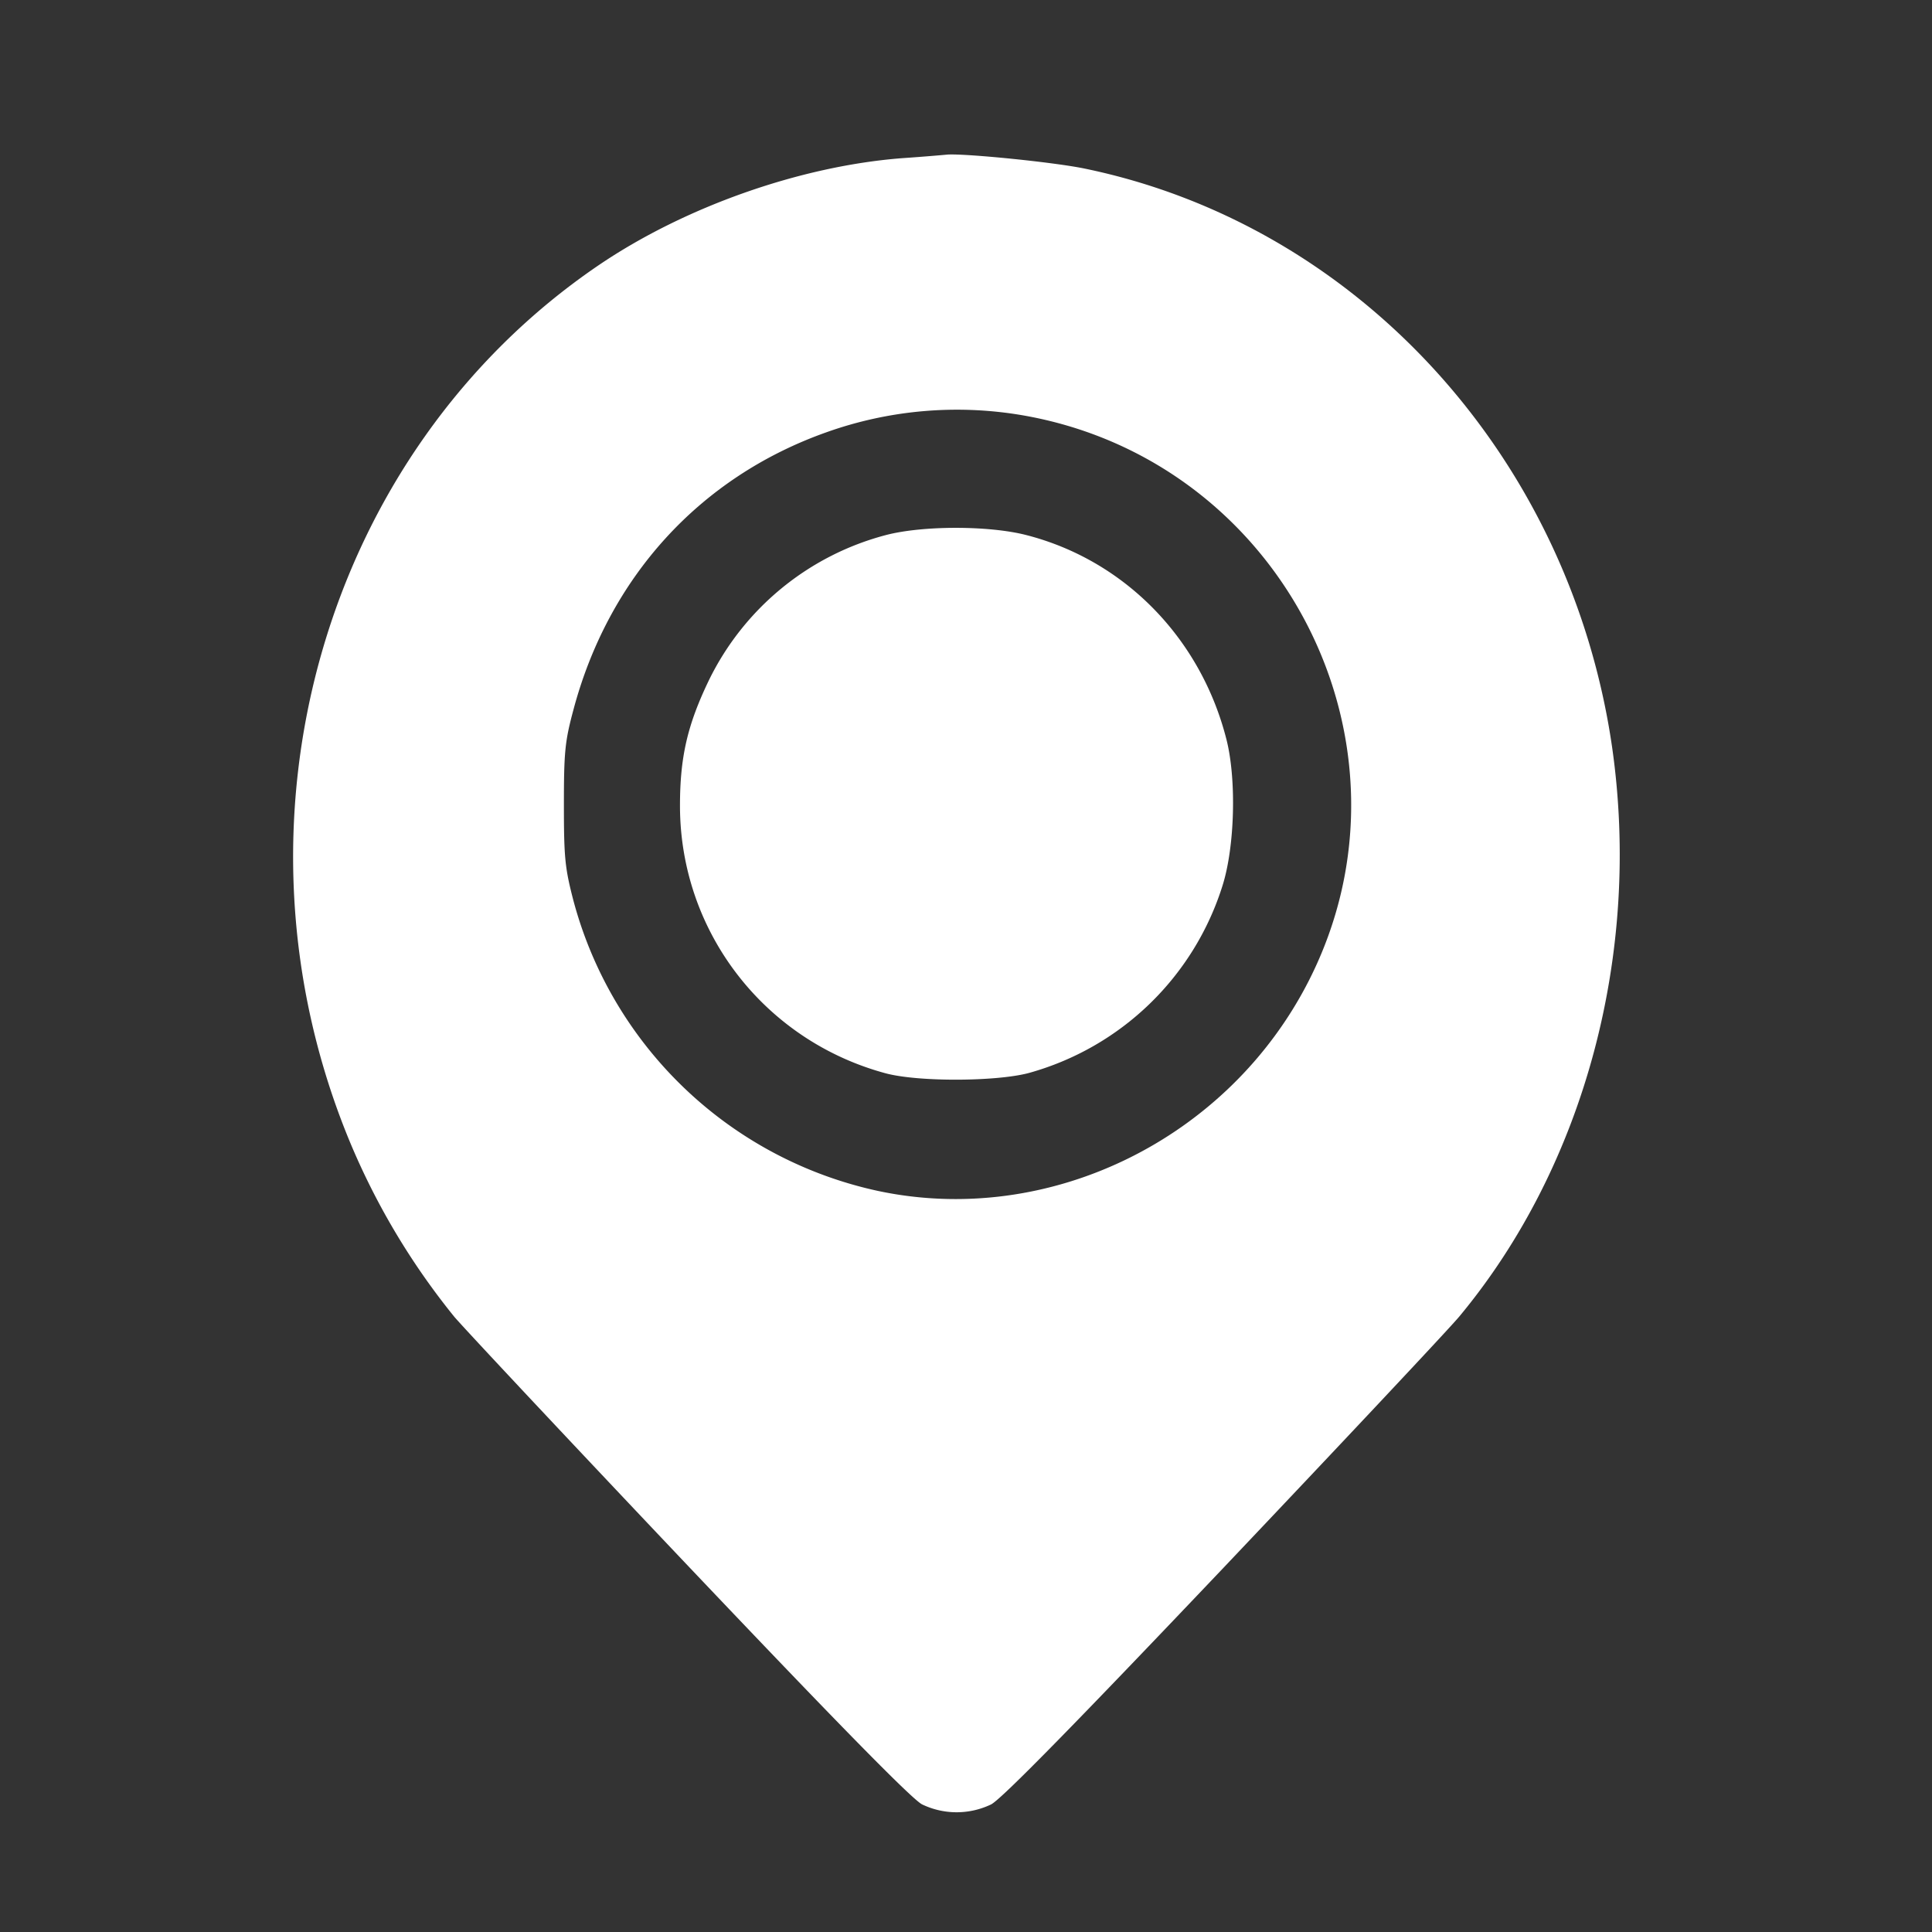 <svg xmlns="http://www.w3.org/2000/svg" width="24" height="24" fill="none"><rect width="100%" height="100%" fill="#333333" stroke="none"/><path fill="#fff" d="M11.205 1.965c-1.263.098-2.696.603-3.763 1.326-3.433 2.33-4.74 6.937-3.093 10.9a8.87 8.87 0 0 0 1.294 2.166c.125.147 1.438 1.549 2.924 3.116 1.83 1.928 2.763 2.88 2.888 2.942a.99.99 0 0 0 .857 0c.13-.067 1.023-.978 2.889-2.942 1.486-1.567 2.803-2.969 2.928-3.12 1.558-1.875 2.263-4.518 1.897-7.072-.522-3.598-3.156-6.486-6.553-7.187-.388-.08-1.464-.187-1.7-.174-.05.005-.304.027-.568.045Zm1.487 3.192c3.24.553 5.049 4.098 3.571 7.017-1.004 1.982-3.236 3.071-5.357 2.62a5.012 5.012 0 0 1-3.785-3.615c-.103-.398-.116-.527-.116-1.183 0-.652.013-.786.116-1.17.437-1.652 1.571-2.897 3.142-3.455a4.828 4.828 0 0 1 2.429-.214Z"/><path fill="#fff" d="M11.004 6.647a3.41 3.41 0 0 0-2.2 1.808c-.264.55-.357.947-.357 1.554 0 1.558 1.04 2.91 2.544 3.321.402.112 1.38.107 1.786 0a3.501 3.501 0 0 0 2.41-2.33c.152-.482.174-1.313.05-1.808-.318-1.263-1.268-2.232-2.487-2.545-.464-.12-1.29-.12-1.746 0Z"/></svg>